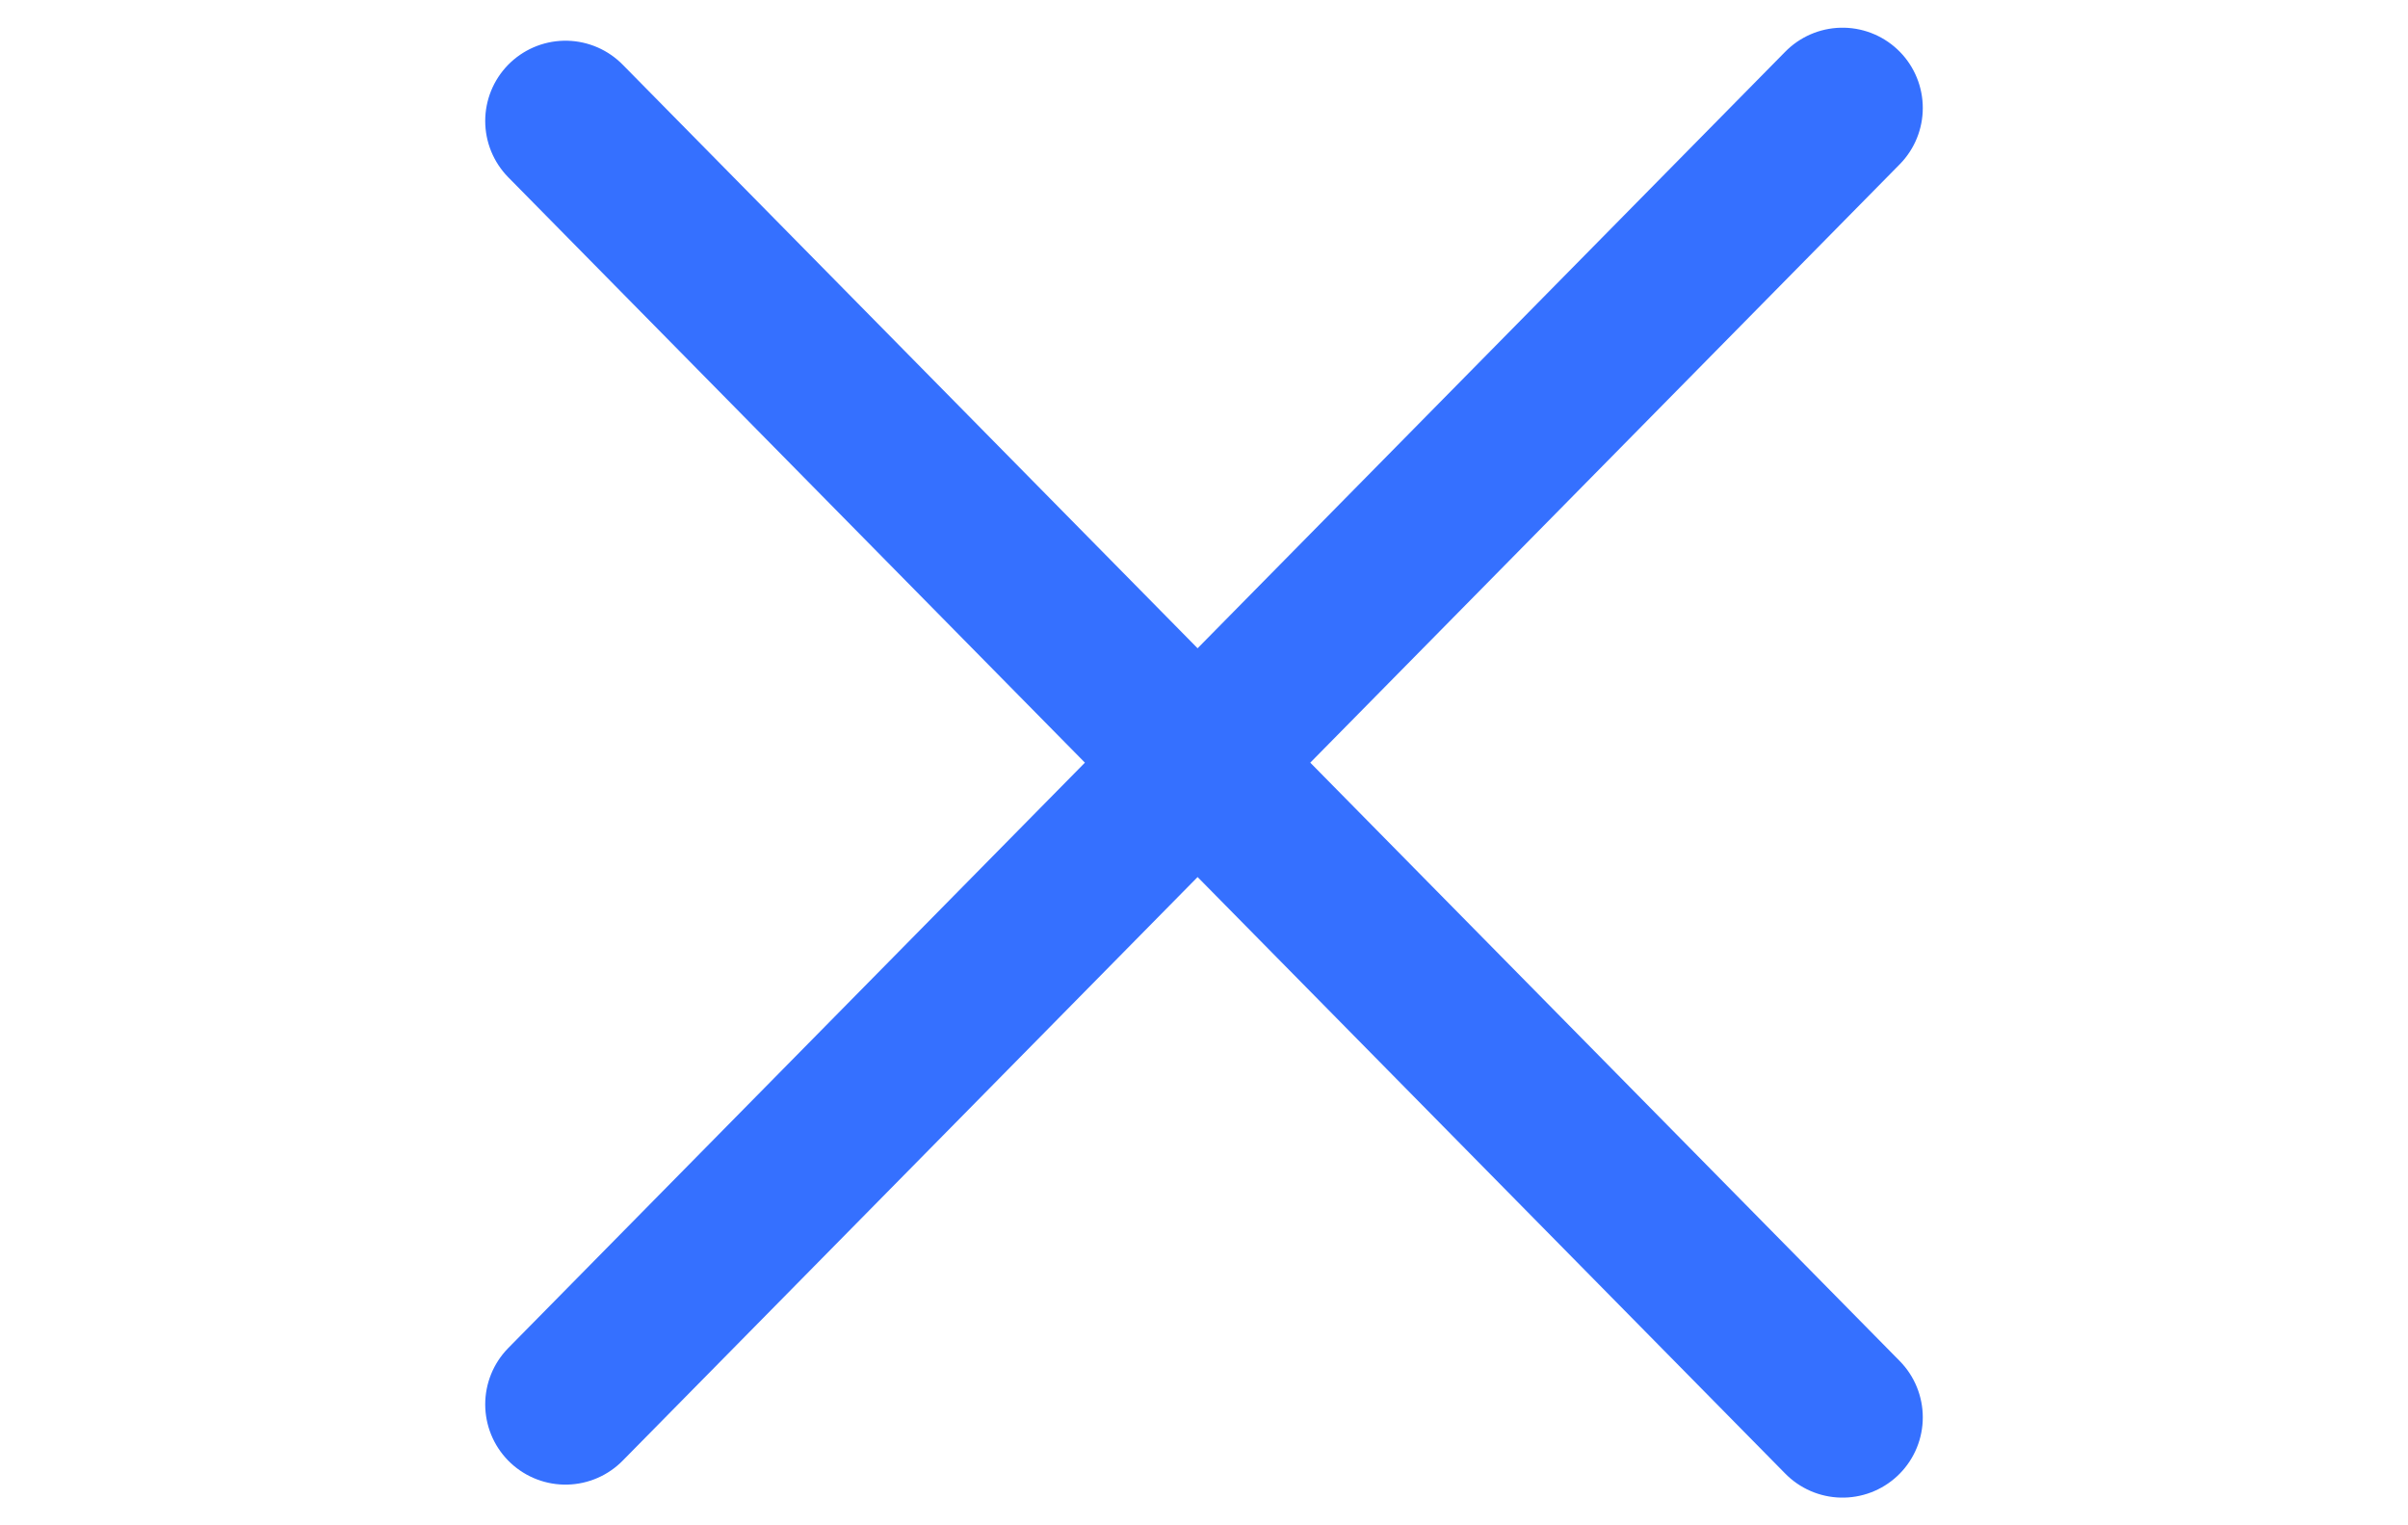 <svg width="30" height="19" fill="none" xmlns="http://www.w3.org/2000/svg"><path d="m7.045 17.493 15.91-16.148M7.045 1.507l15.91 16.148" stroke="#3570FF" stroke-width="2" stroke-linecap="round" stroke-linejoin="round"/></svg>